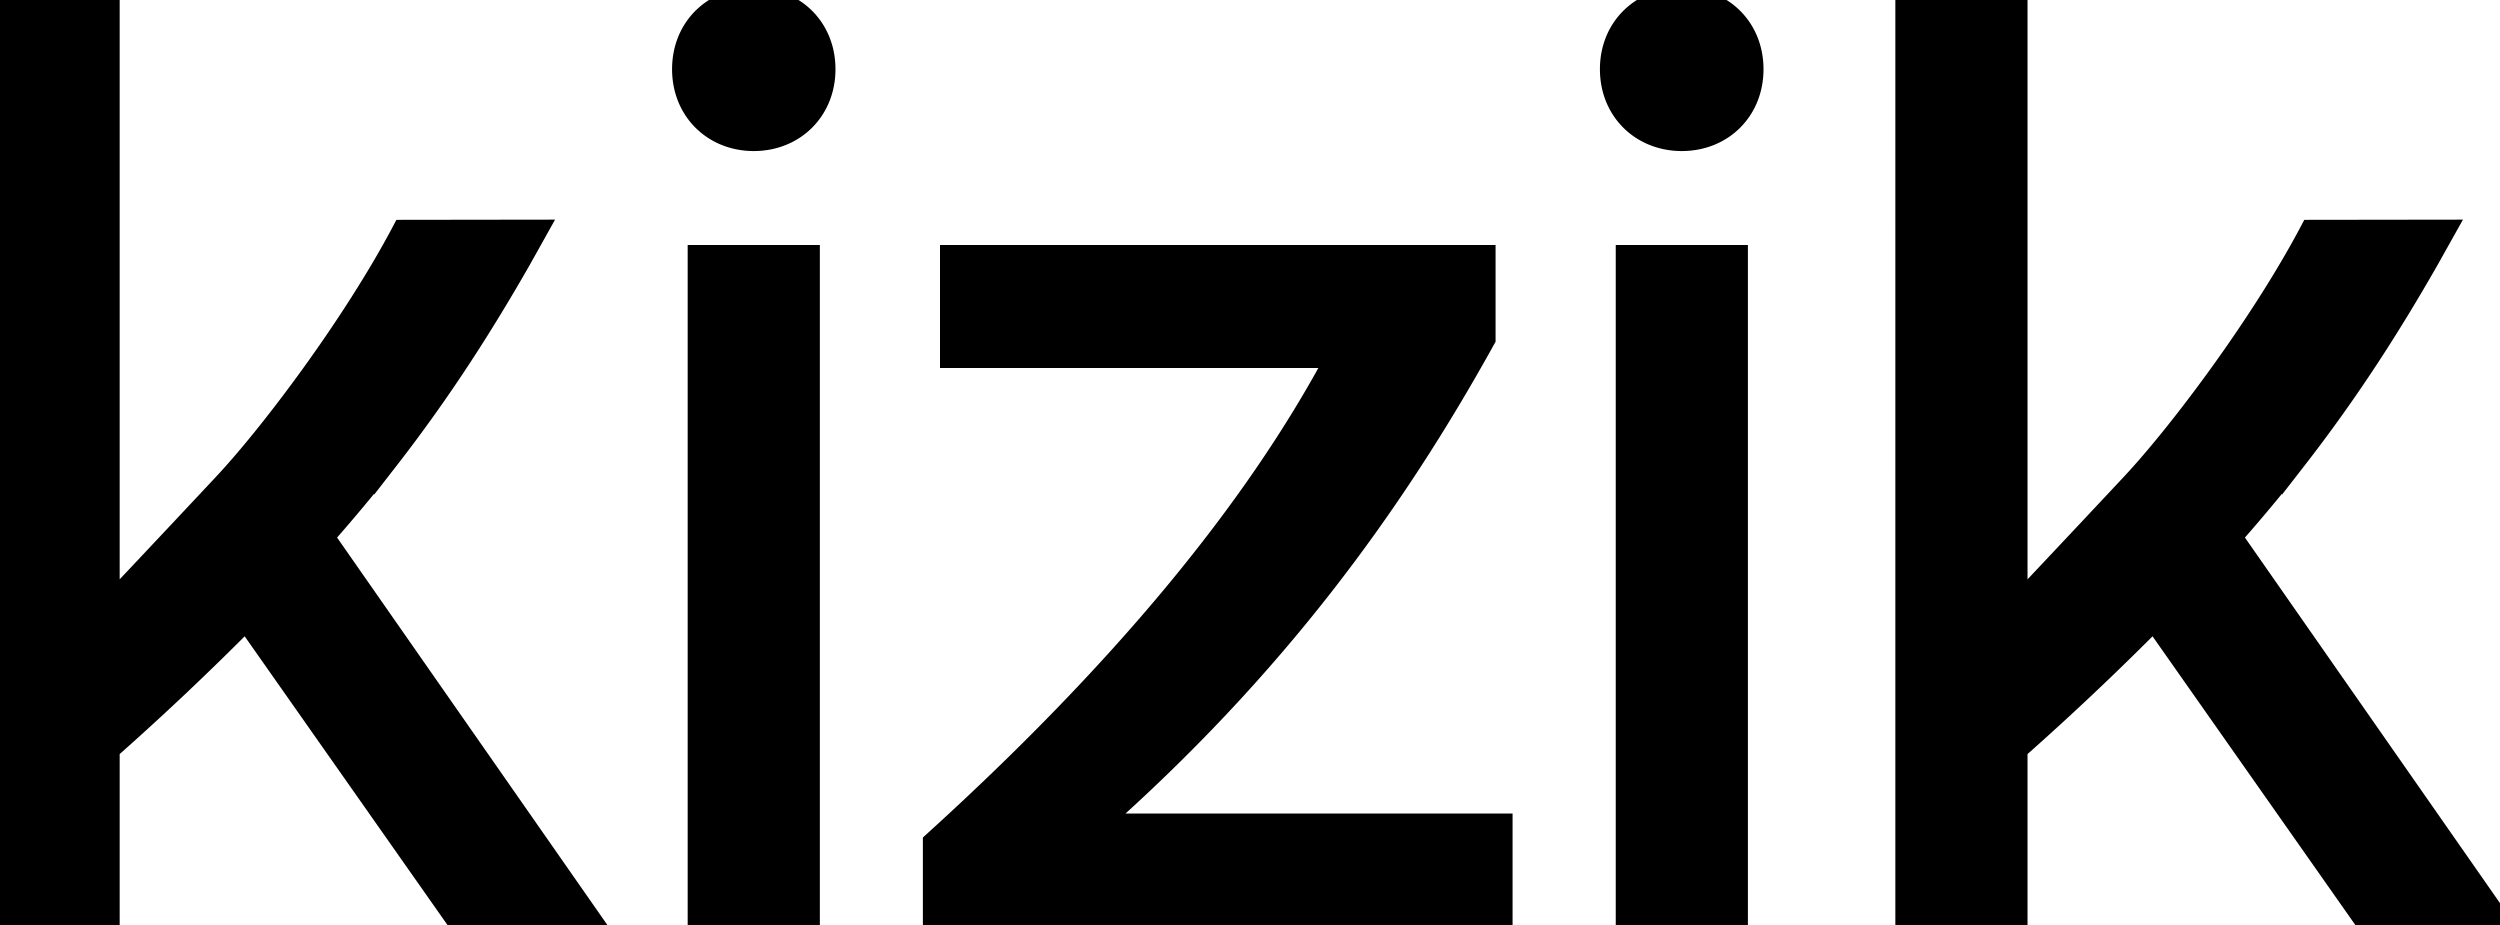 <svg xmlns:xlink="http://www.w3.org/1999/xlink" viewBox="0 0 100 37" fill="none" xmlns="http://www.w3.org/2000/svg" width="100"  height="37" ><path d="M23.684 37H18.51L9.853 24.677a114.47 114.47 0 0 1-5.554 5.25l-.012.019v7.055H0V.404h4.287v24.029s2.828-2.998 4.736-5.039c1.907-2.04 5.182-6.404 7.135-10.101l5.192-.007-.589 1.054c-1.541 2.697-3.202 5.293-5.298 7.99a69.462 69.462 0 0 1-2.614 3.137L23.685 37h-.001ZM28.007 10.3v26.659h4.287v-26.66h-4.287ZM30.151 0c-1.567 0-2.768 1.149-2.768 2.768 0 1.62 1.203 2.774 2.768 2.774 1.565 0 2.768-1.155 2.768-2.774 0-1.62-1.203-2.768-2.768-2.768ZM65.13 10.3v26.659h4.286v-26.66H65.13ZM67.272 0c-1.572 0-2.775 1.149-2.775 2.768 0 1.62 1.203 2.774 2.775 2.774 1.571 0 2.768-1.155 2.768-2.774C70.04 1.148 68.838 0 67.273 0ZM99.998 37h-5.174l-8.656-12.323a114.45 114.45 0 0 1-5.555 5.25l-.012.019v7.055h-4.287V.404h4.287v24.029s2.829-2.998 4.736-5.039c1.907-2.04 5.182-6.404 7.136-10.101l5.192-.007-.59 1.054c-1.54 2.697-3.202 5.293-5.298 7.99a69.596 69.596 0 0 1-2.614 3.137L100 37ZM43.713 33.042c7.198-6.34 11.925-12.847 15.61-19.503v-3.238H38.1v3.918h15.474c-3.359 6.346-8.835 12.854-16.159 19.503v3.238h22.588v-3.918h-16.29Z" fill="currentColor" stroke="#000000"></path></svg>